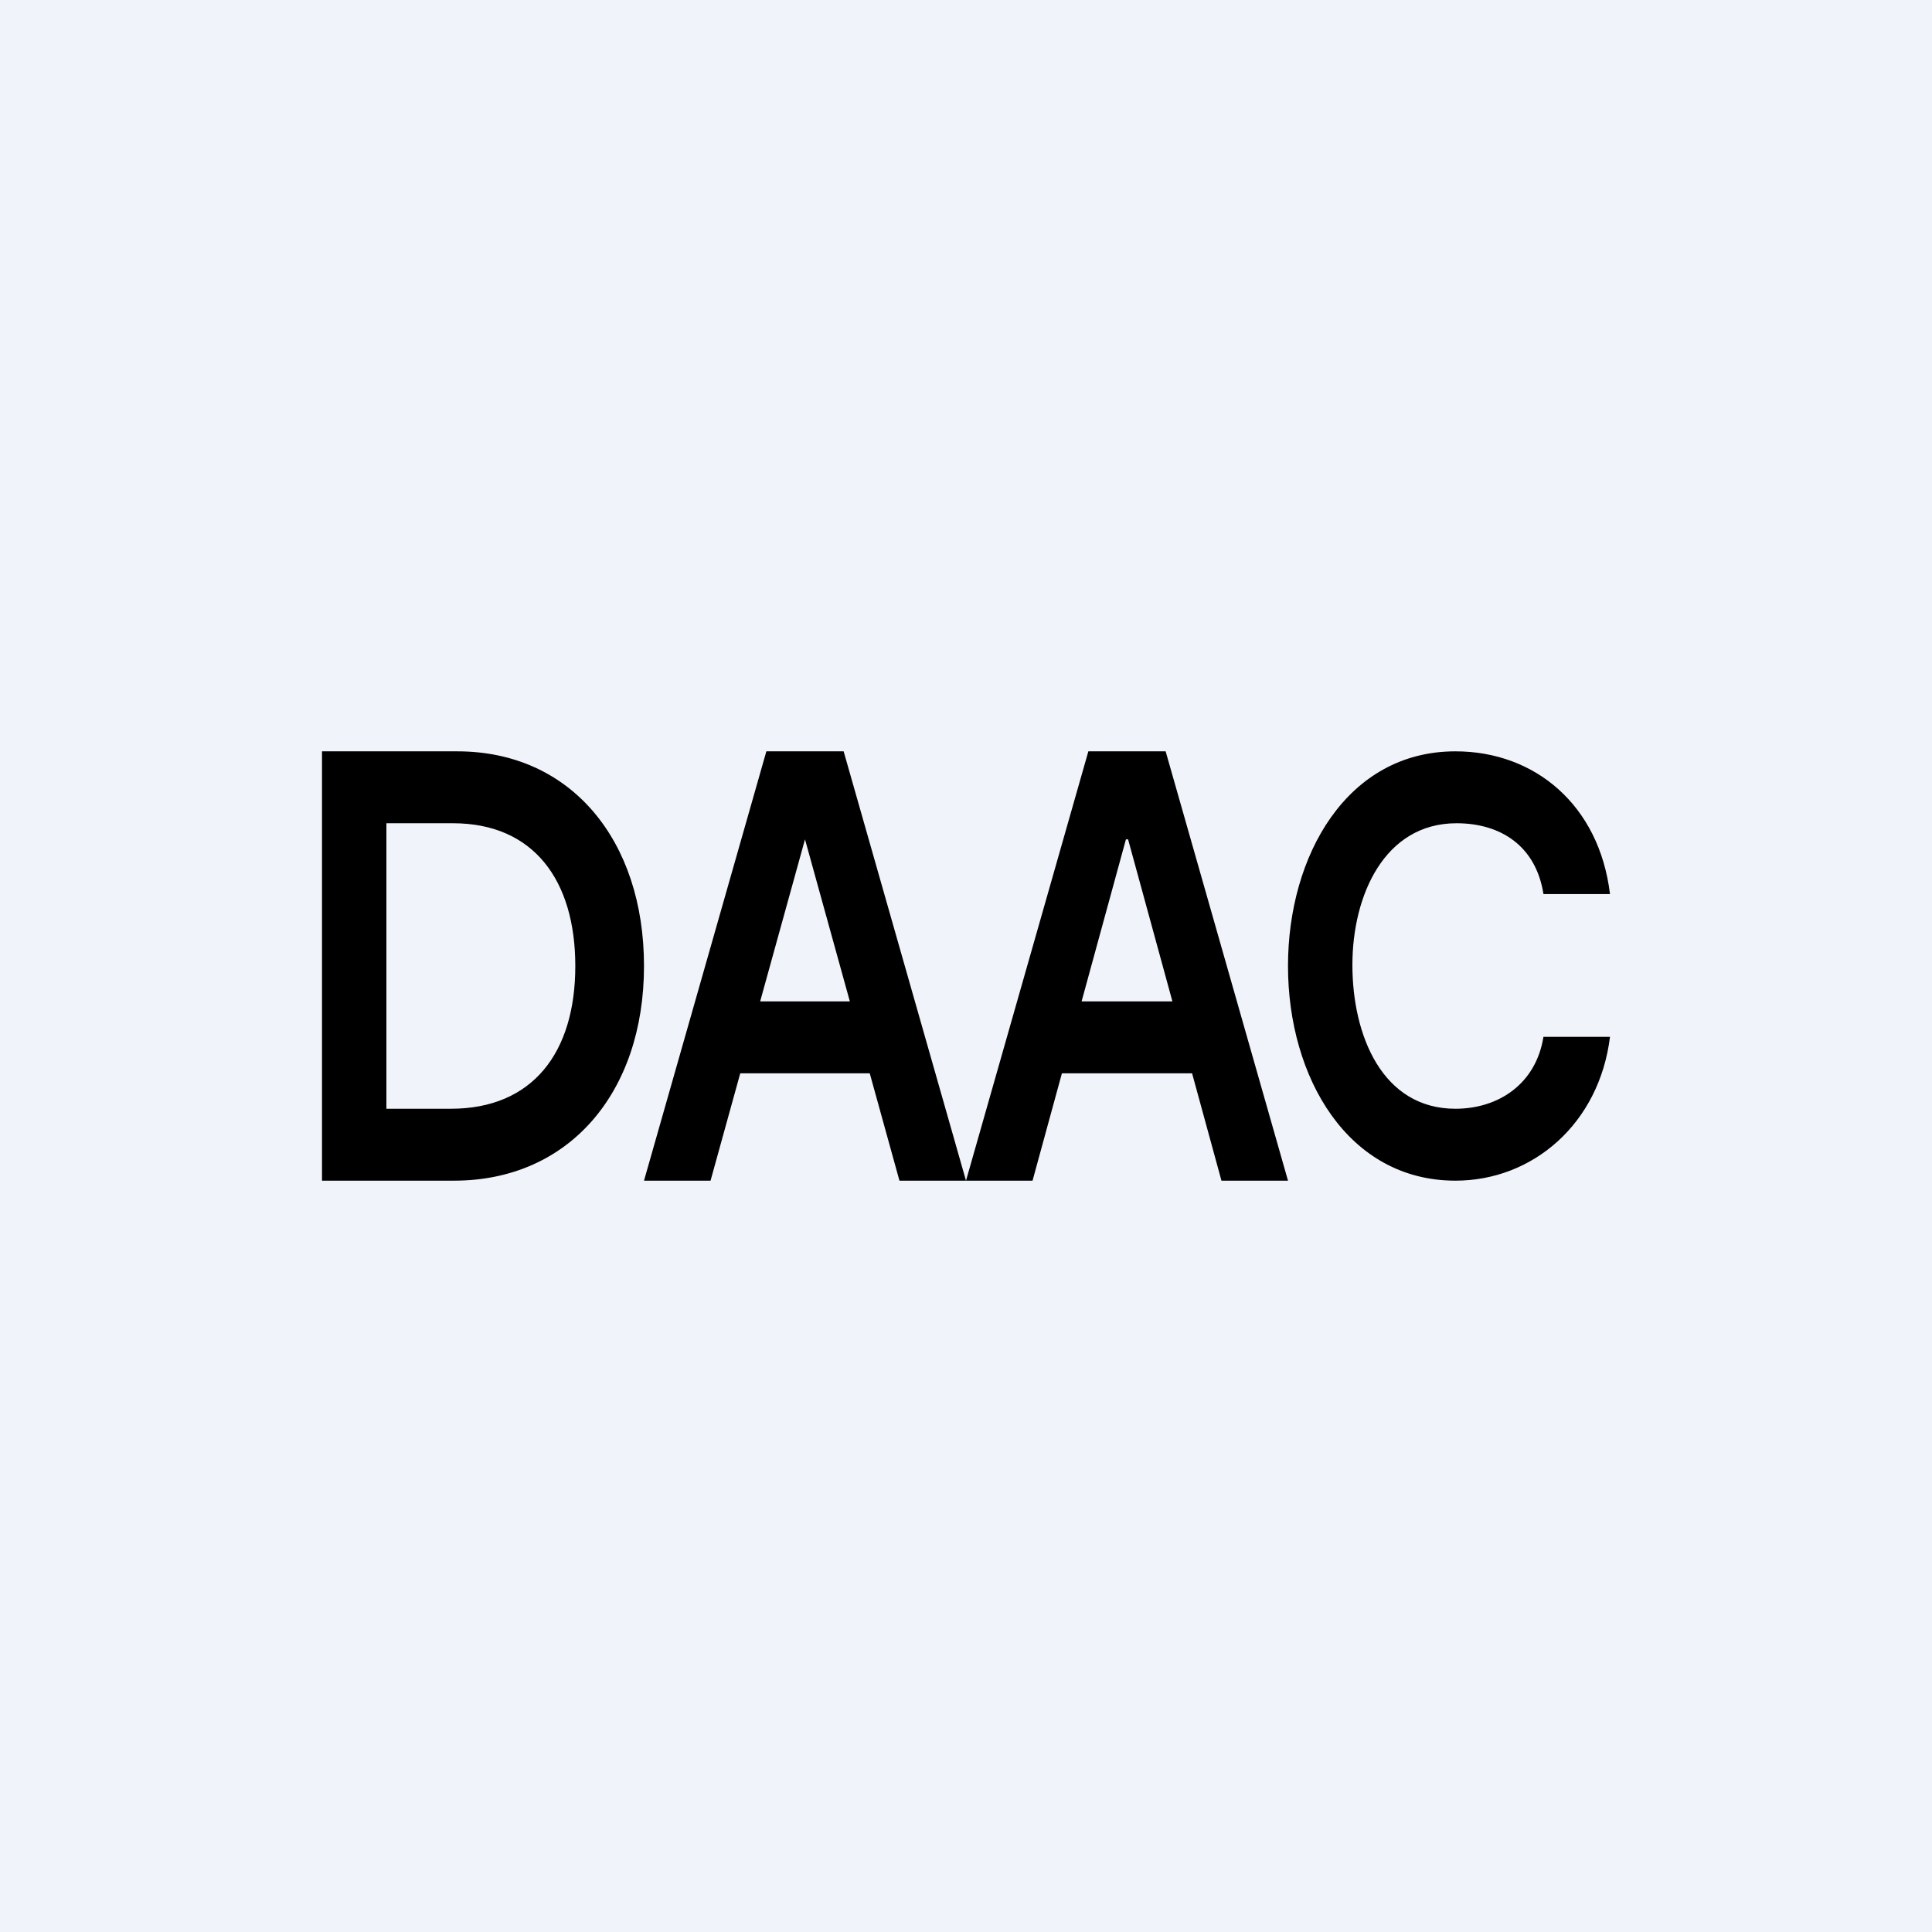 <!-- by TradingView --><svg width="18" height="18" viewBox="0 0 18 18" xmlns="http://www.w3.org/2000/svg"><path fill="#F0F3FA" d="M0 0h18v18H0z"/><path d="M15 8.33h-.62c-.07-.45-.4-.66-.81-.66-.67 0-.97.67-.97 1.32 0 .66.28 1.34.96 1.34.4 0 .75-.23.82-.67H15c-.1.81-.72 1.34-1.44 1.34-1 0-1.56-.96-1.56-2 0-1.03.55-2 1.56-2 .74 0 1.34.5 1.44 1.33ZM9.62 11H9l1.14-4h.72L12 11h-.62l-.87-3.18h-.02L9.62 11Zm.03-1.67h1.7V10h-1.7v-.67ZM6.62 11H6l1.14-4h.72L9 11h-.62L7.5 7.82H7.5L6.62 11Zm.03-1.67h1.7V10h-1.7v-.67ZM4.23 11H3V7h1.26C5.32 7 6 7.83 6 9c0 1.18-.7 2-1.77 2Zm-.63-.67h.6c.76 0 1.16-.52 1.16-1.33 0-.8-.39-1.33-1.14-1.33H3.6v2.66Z"/></svg>